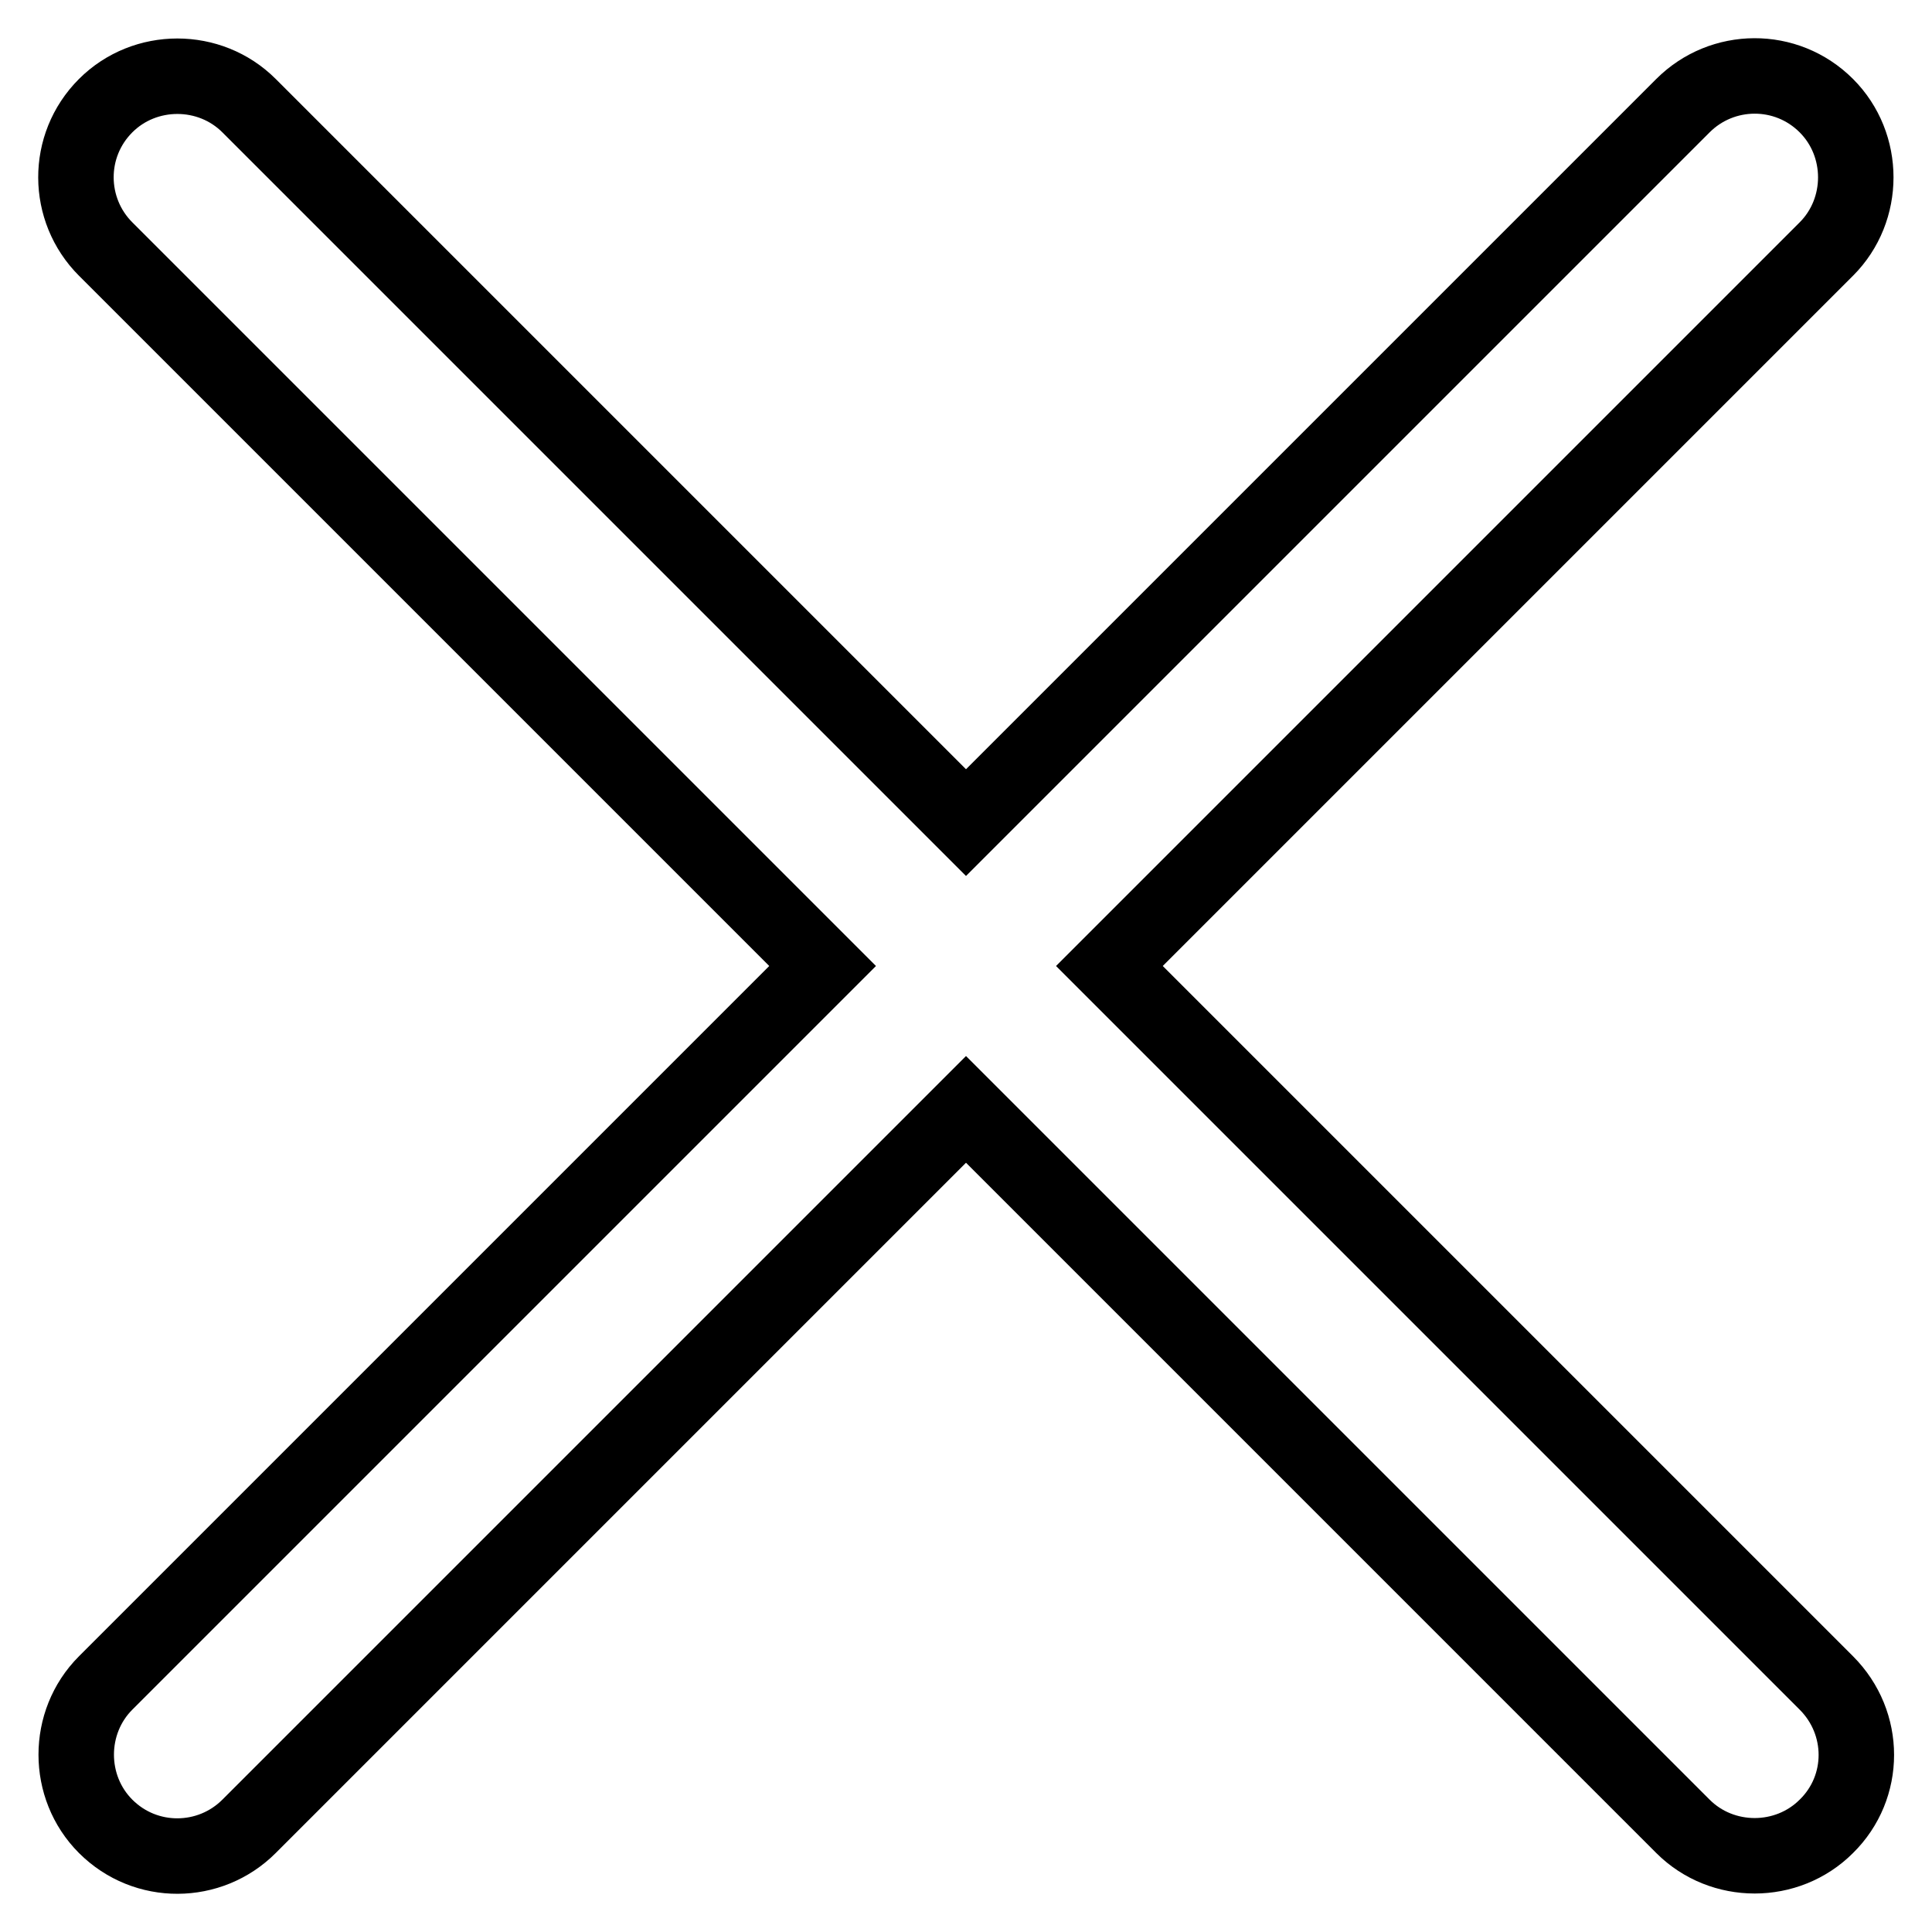 <?xml version="1.0" encoding="utf-8"?>
<!-- Svg Vector Icons : http://www.onlinewebfonts.com/icon -->
<!DOCTYPE svg PUBLIC "-//W3C//DTD SVG 1.1//EN" "http://www.w3.org/Graphics/SVG/1.1/DTD/svg11.dtd">
<svg version="1.1" xmlns="http://www.w3.org/2000/svg" xmlns:xlink="http://www.w3.org/1999/xlink" x="0px" y="0px" viewBox="0 0 256 256" enable-background="new 0 0 256 256" xml:space="preserve">
<g> <path stroke-width="10" fill-opacity="0" stroke="#000000"  d="M242,223l-95-95l95-95c5.2-5.2,5.2-13.8,0-19c-5.3-5.3-13.8-5.2-19,0l-95,95l-95-95c-5.2-5.2-13.8-5.2-19,0 c-5.3,5.3-5.2,13.8,0,19l95,95l-95,95c-5.2,5.2-5.2,13.8,0,19c5.3,5.3,13.8,5.2,19,0l95-95l95,95c5.2,5.2,13.8,5.2,19,0 C247.3,236.8,247.3,228.3,242,223z"/></g>
</svg>
